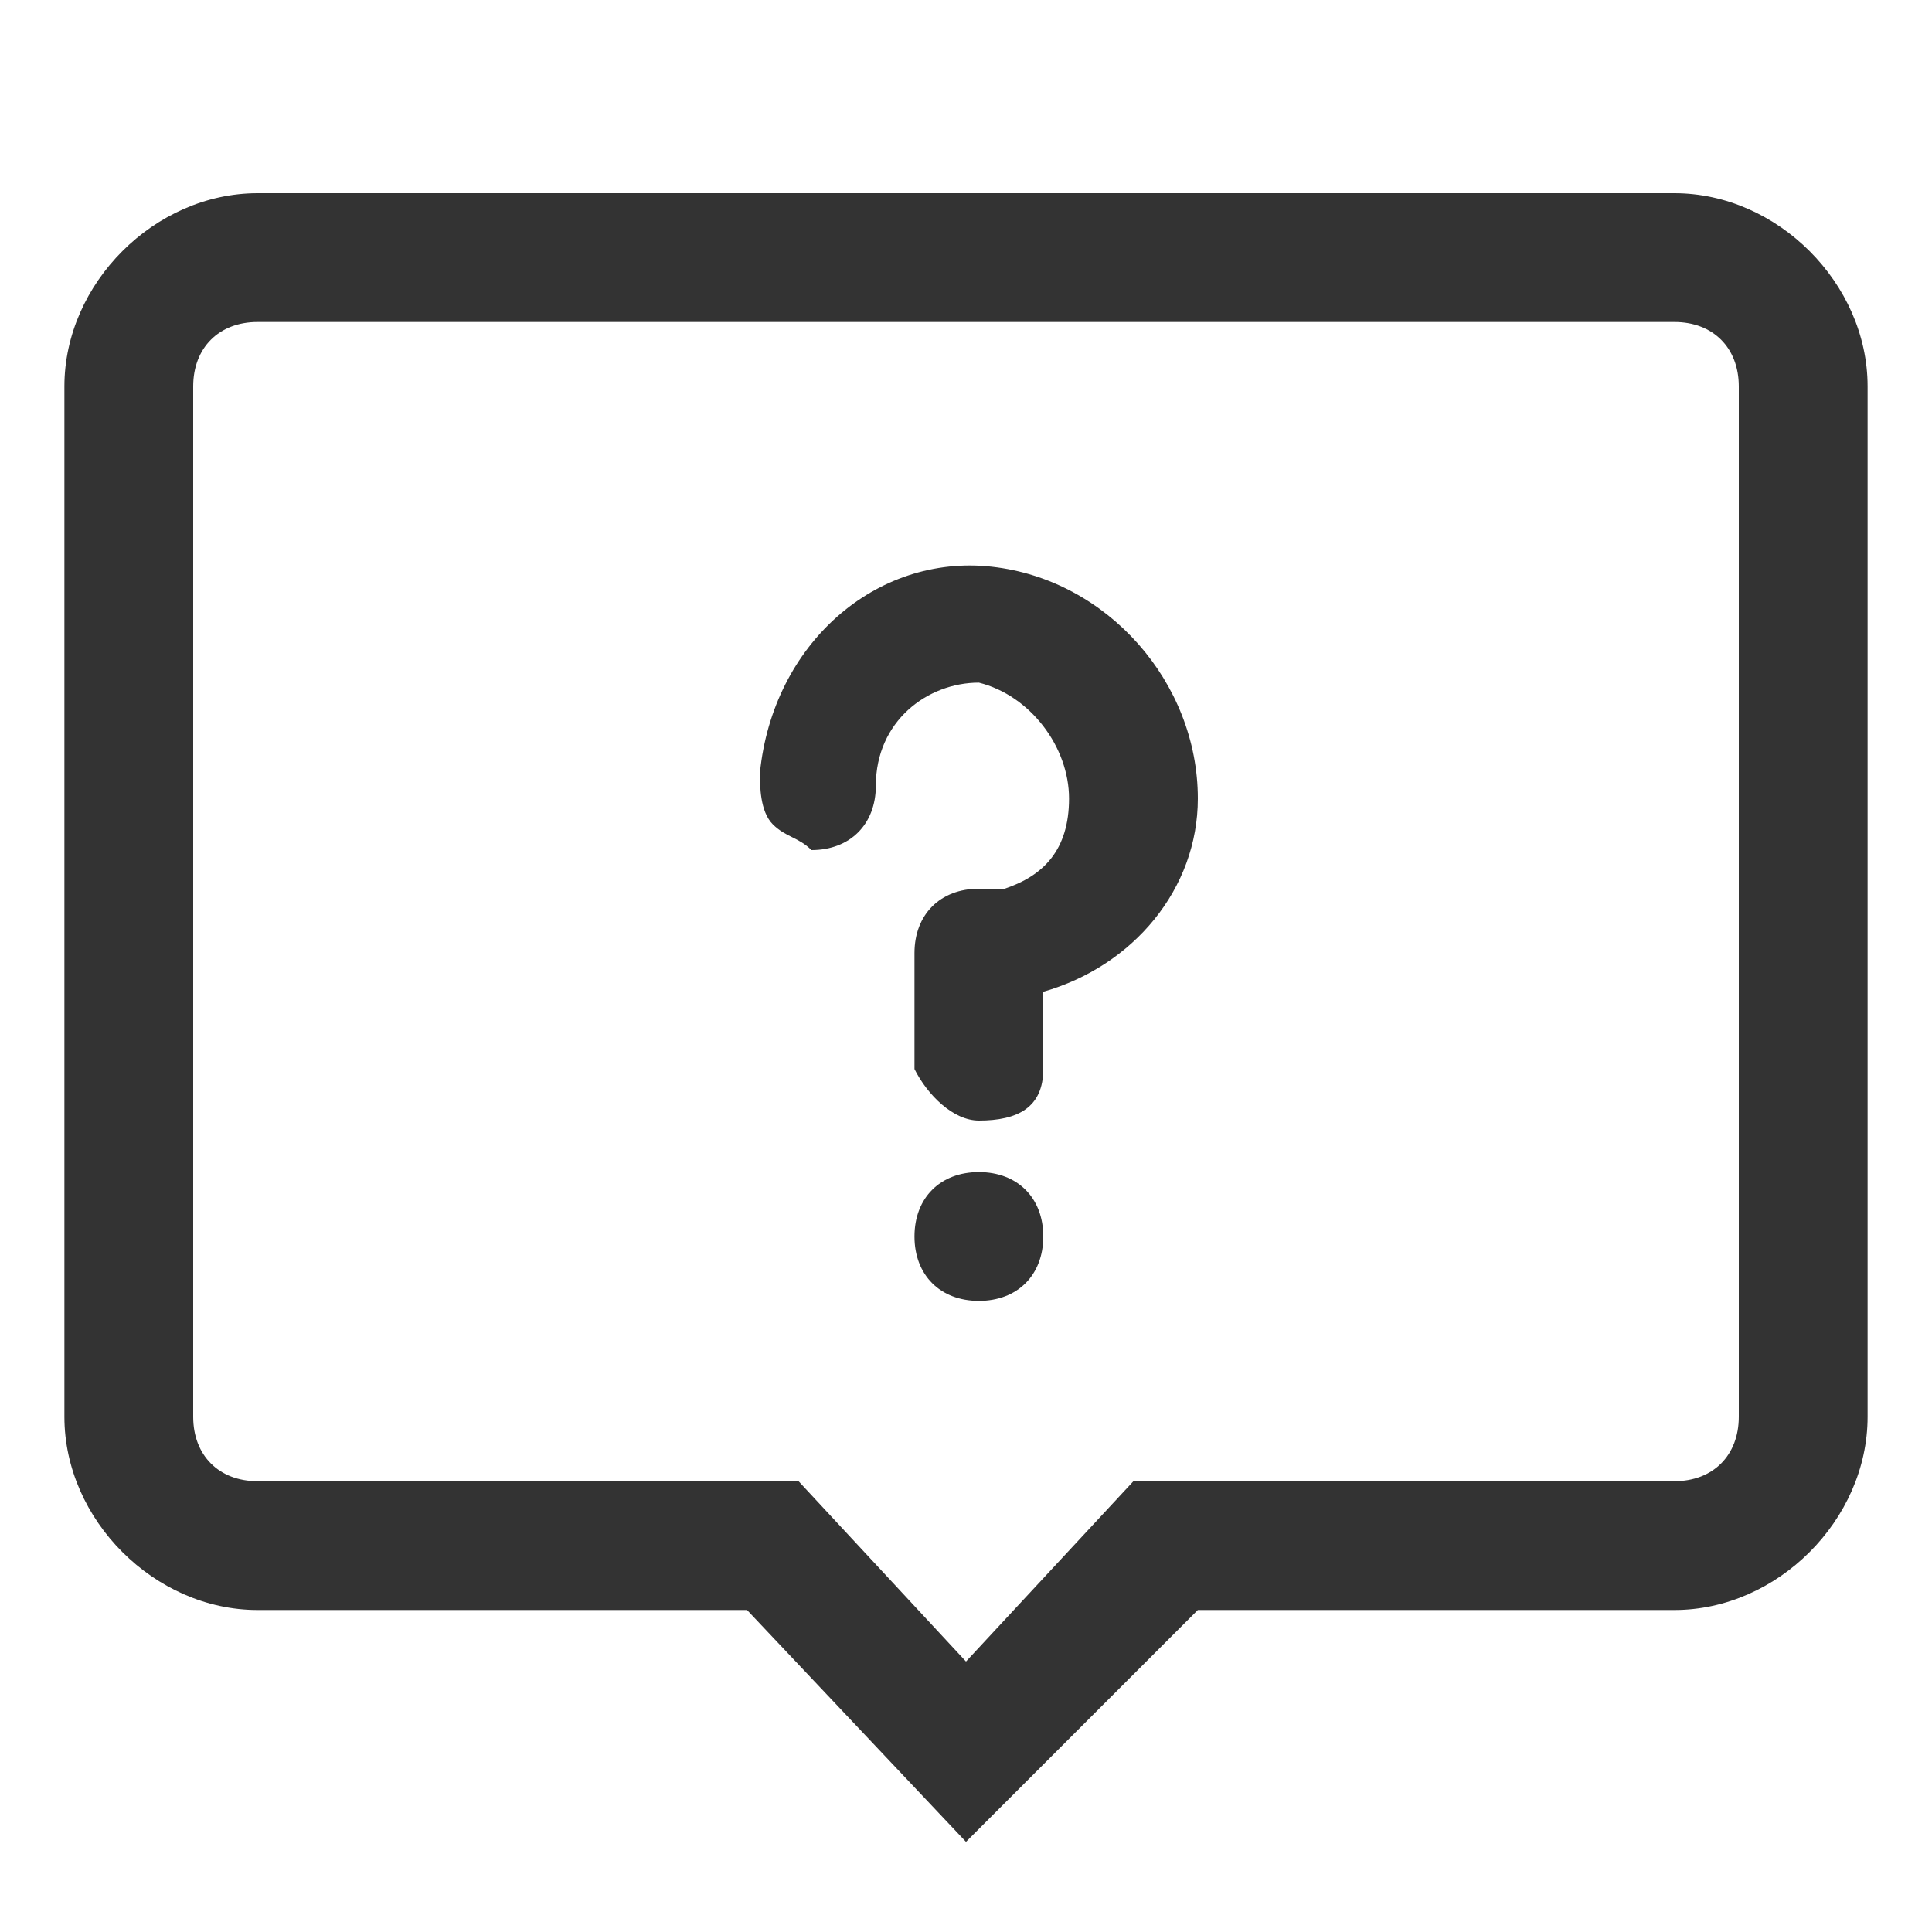 <?xml version="1.0" standalone="no"?><!DOCTYPE svg PUBLIC "-//W3C//DTD SVG 1.1//EN" "http://www.w3.org/Graphics/SVG/1.1/DTD/svg11.dtd"><svg class="icon" width="200px" height="200.00px" viewBox="0 0 1024 1024" version="1.1" xmlns="http://www.w3.org/2000/svg"><path fill="#333333" d="M525.653 300.373c61.44 6.827 109.227 61.44 109.227 122.88 0 47.787-34.133 88.747-81.92 102.4v40.96c0 20.48-13.653 27.307-34.133 27.307-13.654 0-27.307-13.653-34.134-27.307v-61.44c0-20.48 13.654-34.133 34.134-34.133h13.653c20.48-6.827 34.133-20.48 34.133-47.787 0-27.306-20.48-54.613-47.786-61.44-27.307 0-54.614 20.48-54.614 54.614 0 20.48-13.653 34.133-34.133 34.133-6.827-6.827-13.653-6.827-20.48-13.653-6.827-6.827-6.827-20.48-6.827-27.307 6.827-68.267 61.44-116.053 122.88-109.227z m-6.826 389.12c20.48 0 34.133-13.653 34.133-34.133s-13.653-34.133-34.133-34.133-34.134 13.653-34.134 34.133 13.654 34.133 34.134 34.133z"  /><path fill="#333333" d="M512 976.213l-116.053-122.88H136.533c-54.613 0-102.4-47.786-102.4-102.4V204.8c0-54.613 47.787-102.4 102.4-102.4h750.934c54.613 0 102.4 47.787 102.4 102.4v546.133c0 54.614-47.787 102.4-102.4 102.4H634.88L512 976.213zM136.533 170.667c-20.48 0-34.133 13.653-34.133 34.133v546.133c0 20.48 13.653 34.134 34.133 34.134h286.72L512 880.64l88.747-95.573h286.72c20.48 0 34.133-13.654 34.133-34.134V204.8c0-20.48-13.653-34.133-34.133-34.133H136.533z"  /></svg>